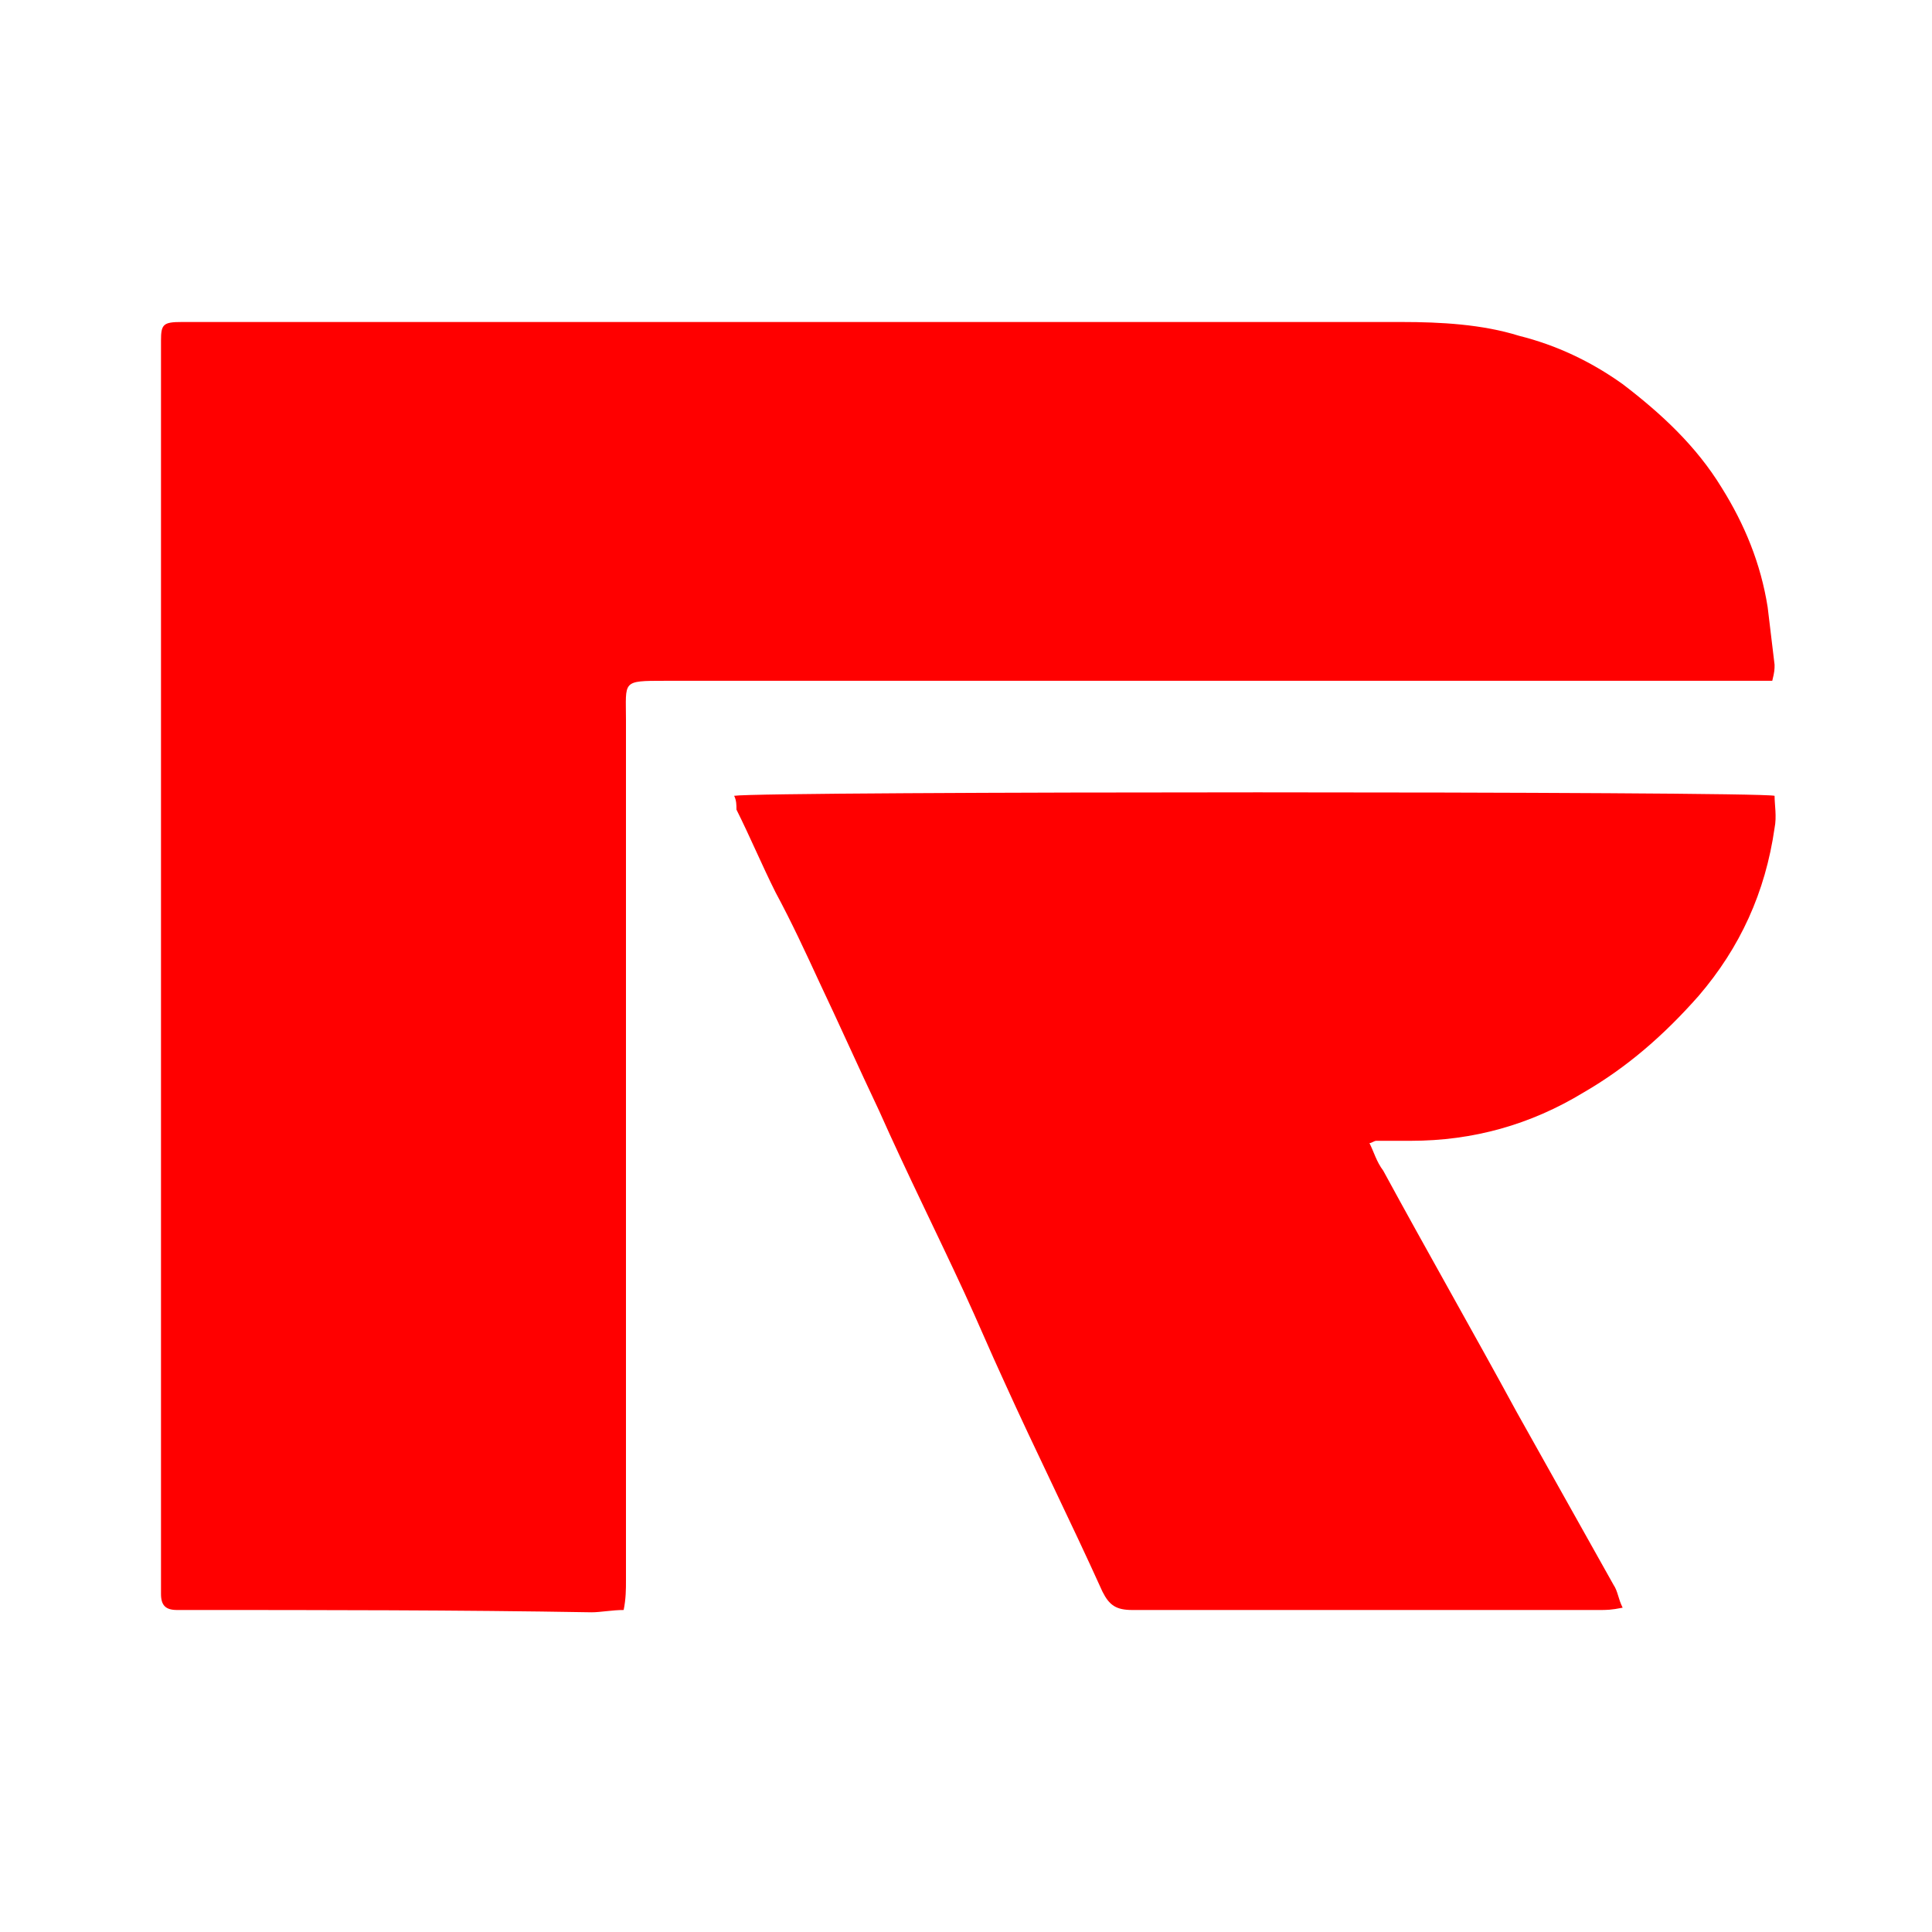<svg width="180" height="180" viewBox="0 0 180 180" fill="none" xmlns="http://www.w3.org/2000/svg">
<rect width="180" height="180" fill="white"/>
<path d="M165.118 63.429C162.759 63.429 160.615 63.429 158.47 63.429C126.302 63.429 94.134 63.429 61.966 63.429C57.891 63.429 58.32 63.429 58.32 67.071C58.32 93.857 58.32 120.429 58.32 147.214C58.32 148.071 58.32 148.929 58.105 150C57.033 150 55.961 150.214 55.103 150.214C42.665 150 30.012 150 17.359 150C17.145 150 16.716 150 16.501 150C15.429 150 15 149.571 15 148.5C15 147.643 15 146.786 15 145.929C15 109.286 15 72.429 15 35.786C15 34.5 15 33.214 15 31.714C15 30.214 15.214 30 16.93 30C17.145 30 17.359 30 17.573 30C55.318 30 92.847 30 130.591 30C134.237 30 138.097 30.214 141.528 31.286C144.959 32.143 148.176 33.643 151.179 35.786C154.824 38.571 158.041 41.571 160.4 45.429C162.545 48.857 164.046 52.5 164.689 56.571C164.904 58.286 165.118 60.214 165.333 61.929C165.333 62.357 165.333 62.571 165.118 63.429Z" fill="#FF0000"/>
<path d="M68.399 74.143C70.973 73.714 163.617 73.714 165.333 74.143C165.333 75 165.547 76.071 165.333 77.143C164.475 83.143 162.116 88.286 158.256 92.786C155.039 96.429 151.608 99.429 147.533 101.786C142.6 104.786 137.239 106.286 131.449 106.286C130.377 106.286 129.304 106.286 128.232 106.286C128.018 106.286 127.803 106.5 127.589 106.5C128.018 107.357 128.232 108.214 128.875 109.071C132.95 116.571 137.239 124.071 141.314 131.571C144.316 136.929 147.318 142.286 150.321 147.643C150.75 148.286 150.75 148.929 151.179 149.786C150.106 150 149.677 150 149.034 150C134.451 150 119.868 150 105.5 150C103.999 150 103.355 149.571 102.712 148.286C99.71 141.643 96.493 135.214 93.49 128.571C92.204 125.786 91.131 123.214 89.845 120.429C87.271 114.857 84.483 109.286 81.91 103.5C79.98 99.429 78.264 95.571 76.334 91.5C75.047 88.714 73.761 85.929 72.259 83.143C70.973 80.571 69.9 78 68.614 75.429C68.614 75 68.614 74.571 68.399 74.143Z" fill="#FF0000"/>
</svg>
